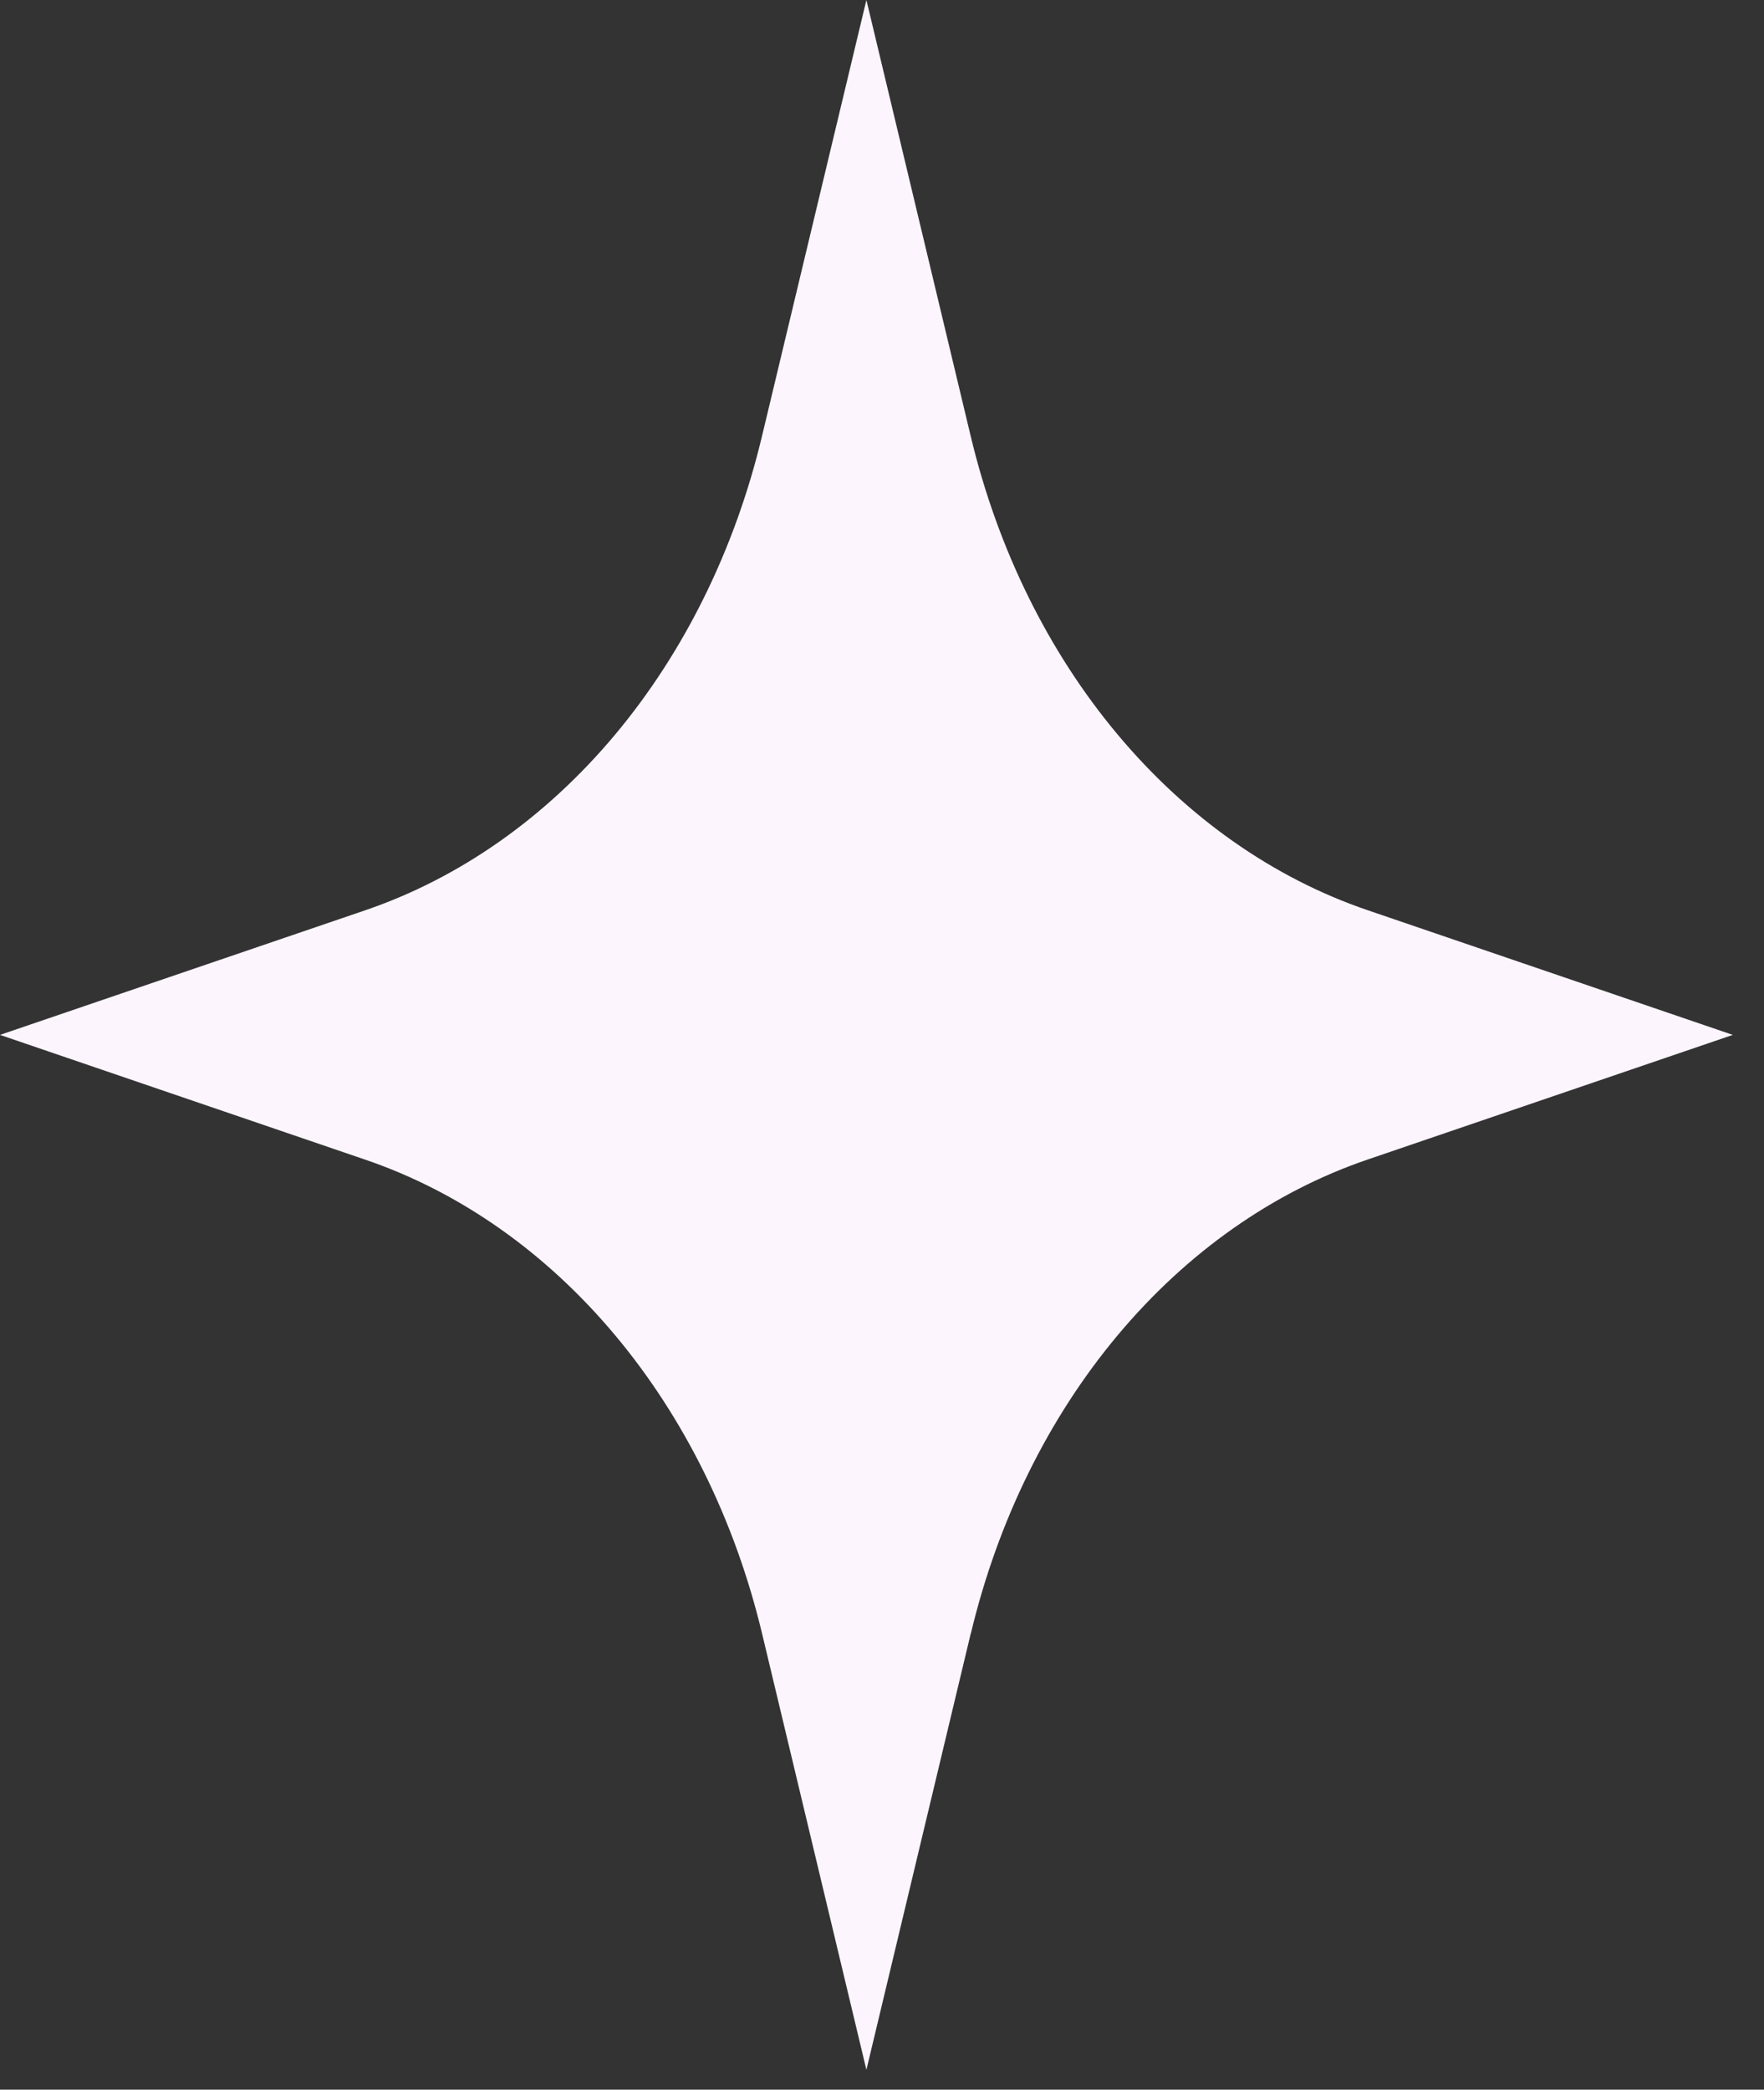 <svg width="38" height="45" viewBox="0 0 38 45" fill="none" xmlns="http://www.w3.org/2000/svg">
<rect x="0" y="0" width="38" height="45" fill="#333333" stroke="none"/>
<path d="M20.912 35.176L18.664 44.573L16.416 35.176C15.835 32.749 14.746 30.539 13.251 28.754C11.756 26.968 9.905 25.668 7.872 24.974L0 22.286L7.869 19.602C9.902 18.908 11.753 17.608 13.248 15.823C14.743 14.037 15.832 11.827 16.413 9.4L18.664 0L20.912 9.397C21.493 11.824 22.582 14.034 24.077 15.819C25.572 17.604 27.423 18.905 29.456 19.599L37.328 22.286L29.459 24.971C27.426 25.665 25.575 26.965 24.08 28.75C22.585 30.535 21.496 32.746 20.915 35.173L20.912 35.176Z" fill="#FCF5FE"/>
</svg>
